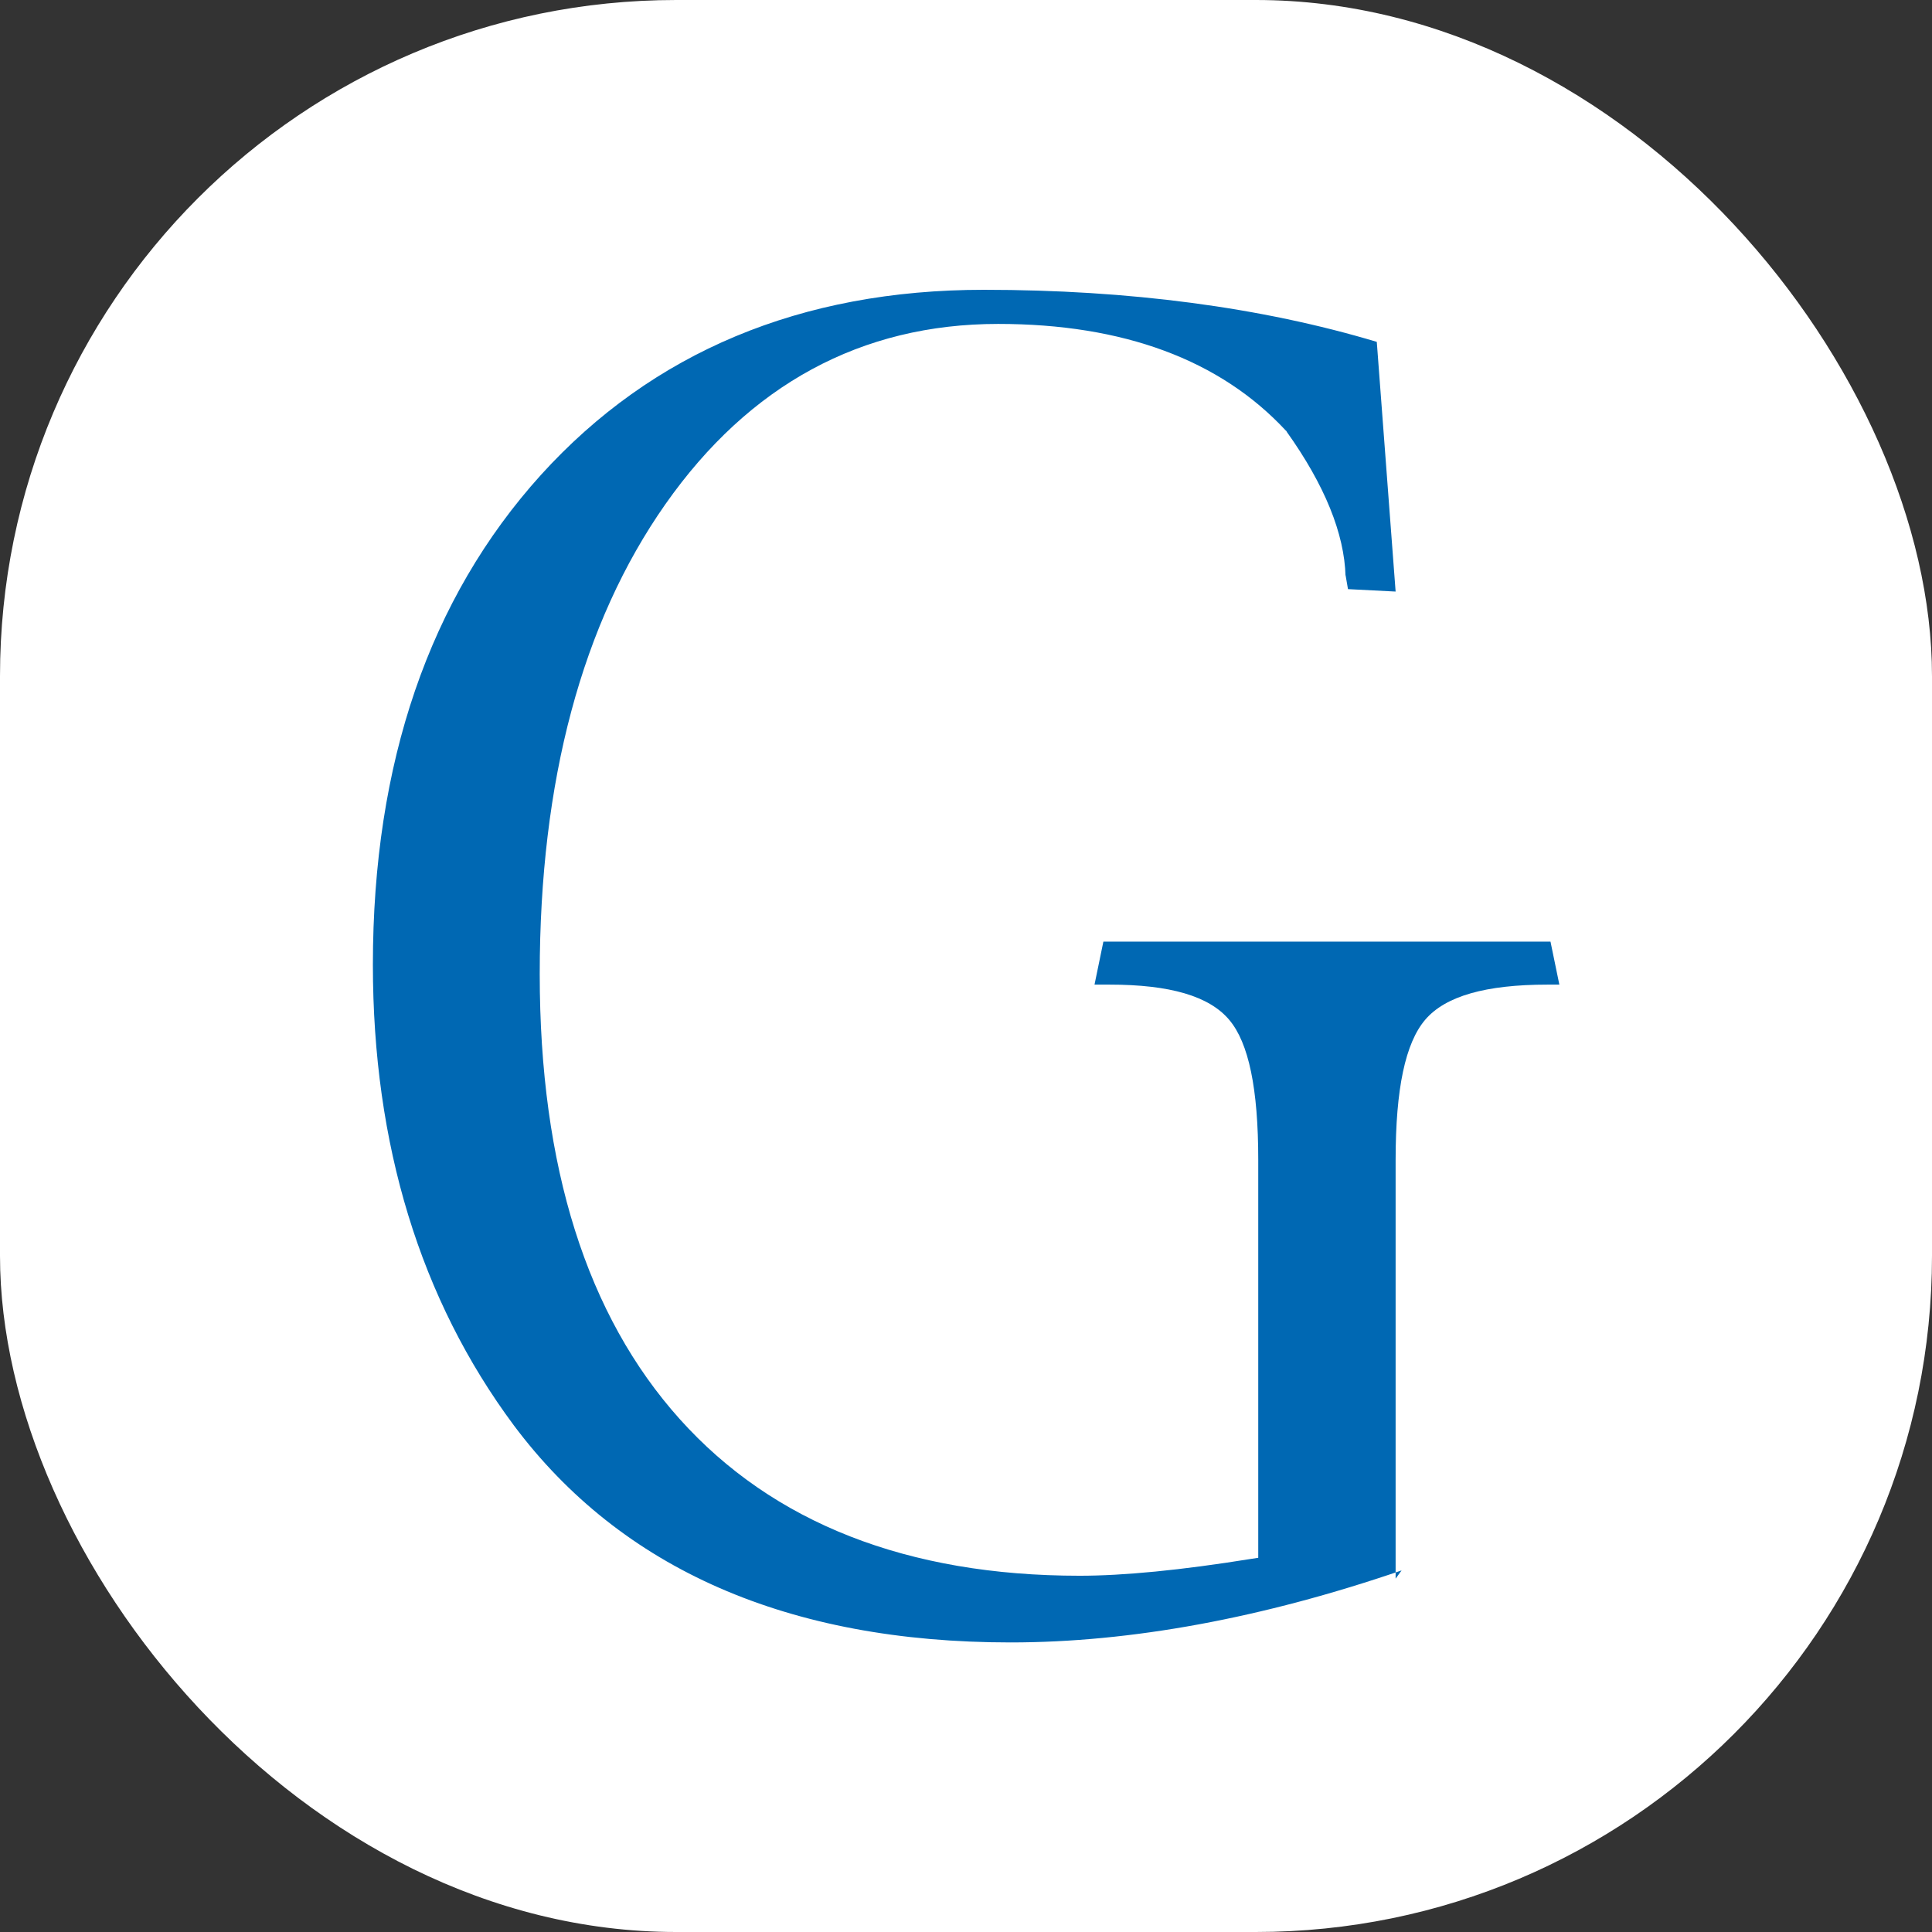<svg xmlns="http://www.w3.org/2000/svg" version="1.1" xmlns:xlink="http://www.w3.org/1999/xlink" xmlns:svgjs="http://svgjs.dev/svgjs" width="1000" height="1000"><rect width="100%" height="100%" fill="#333333" stroke="none"/><g clip-path="url(#SvgjsClipPath1011)"><rect width="1000" height="1000" fill="#ffffff"></rect><g transform="matrix(11.468,0,0,11.468,193.005,150)"><svg xmlns="http://www.w3.org/2000/svg" version="1.1" xmlns:xlink="http://www.w3.org/1999/xlink" xmlns:svgjs="http://svgjs.dev/svgjs" width="53.54" height="61.04"><svg id="Vrstva_1" data-name="Vrstva 1" xmlns="http://www.w3.org/2000/svg" viewBox="0 0 53.54 61.04">
  <defs>
    <style>
      .cls-1 {
        fill: #0068b3;
        stroke-width: 0px;
      }
    </style>
  <clipPath id="SvgjsClipPath1011"><rect width="1000" height="1000" x="0" y="0" rx="350" ry="350"></rect></clipPath></defs>
  <path class="cls-1" d="M46.16,39.27v18.9l.27-.37c-6.27,2.15-12.21,3.25-17.65,3.25-10.02,0-17.56-3.3-22.42-9.8C2.14,45.57,0,38.58,0,30.46,0,21.36,2.55,13.93,7.58,8.36,12.61,2.81,19.33,0,27.57,0c6.57,0,12.54.79,17.74,2.35l.85,11.27-2.15-.11-.11-.64v.06c-.05-1.92-.94-4.12-2.66-6.53v-.02s-.03-.02-.03-.02c-2.97-3.2-7.34-4.82-12.99-4.82-6.17,0-11.23,2.74-15.02,8.14-3.76,5.36-5.67,12.49-5.67,21.2s2.13,15.42,6.32,20.09c4.21,4.69,10.28,7.07,18.05,7.07,1.97,0,4.57-.25,7.73-.76l.33-.05v-17.96c0-3.21-.43-5.28-1.31-6.32-.9-1.07-2.67-1.59-5.4-1.59h-.68l.4-1.94h20.18l.4,1.94h-.53c-2.8,0-4.61.52-5.52,1.58-.9,1.05-1.34,3.12-1.34,6.33Z"></path>
</svg></svg></g></g></svg>